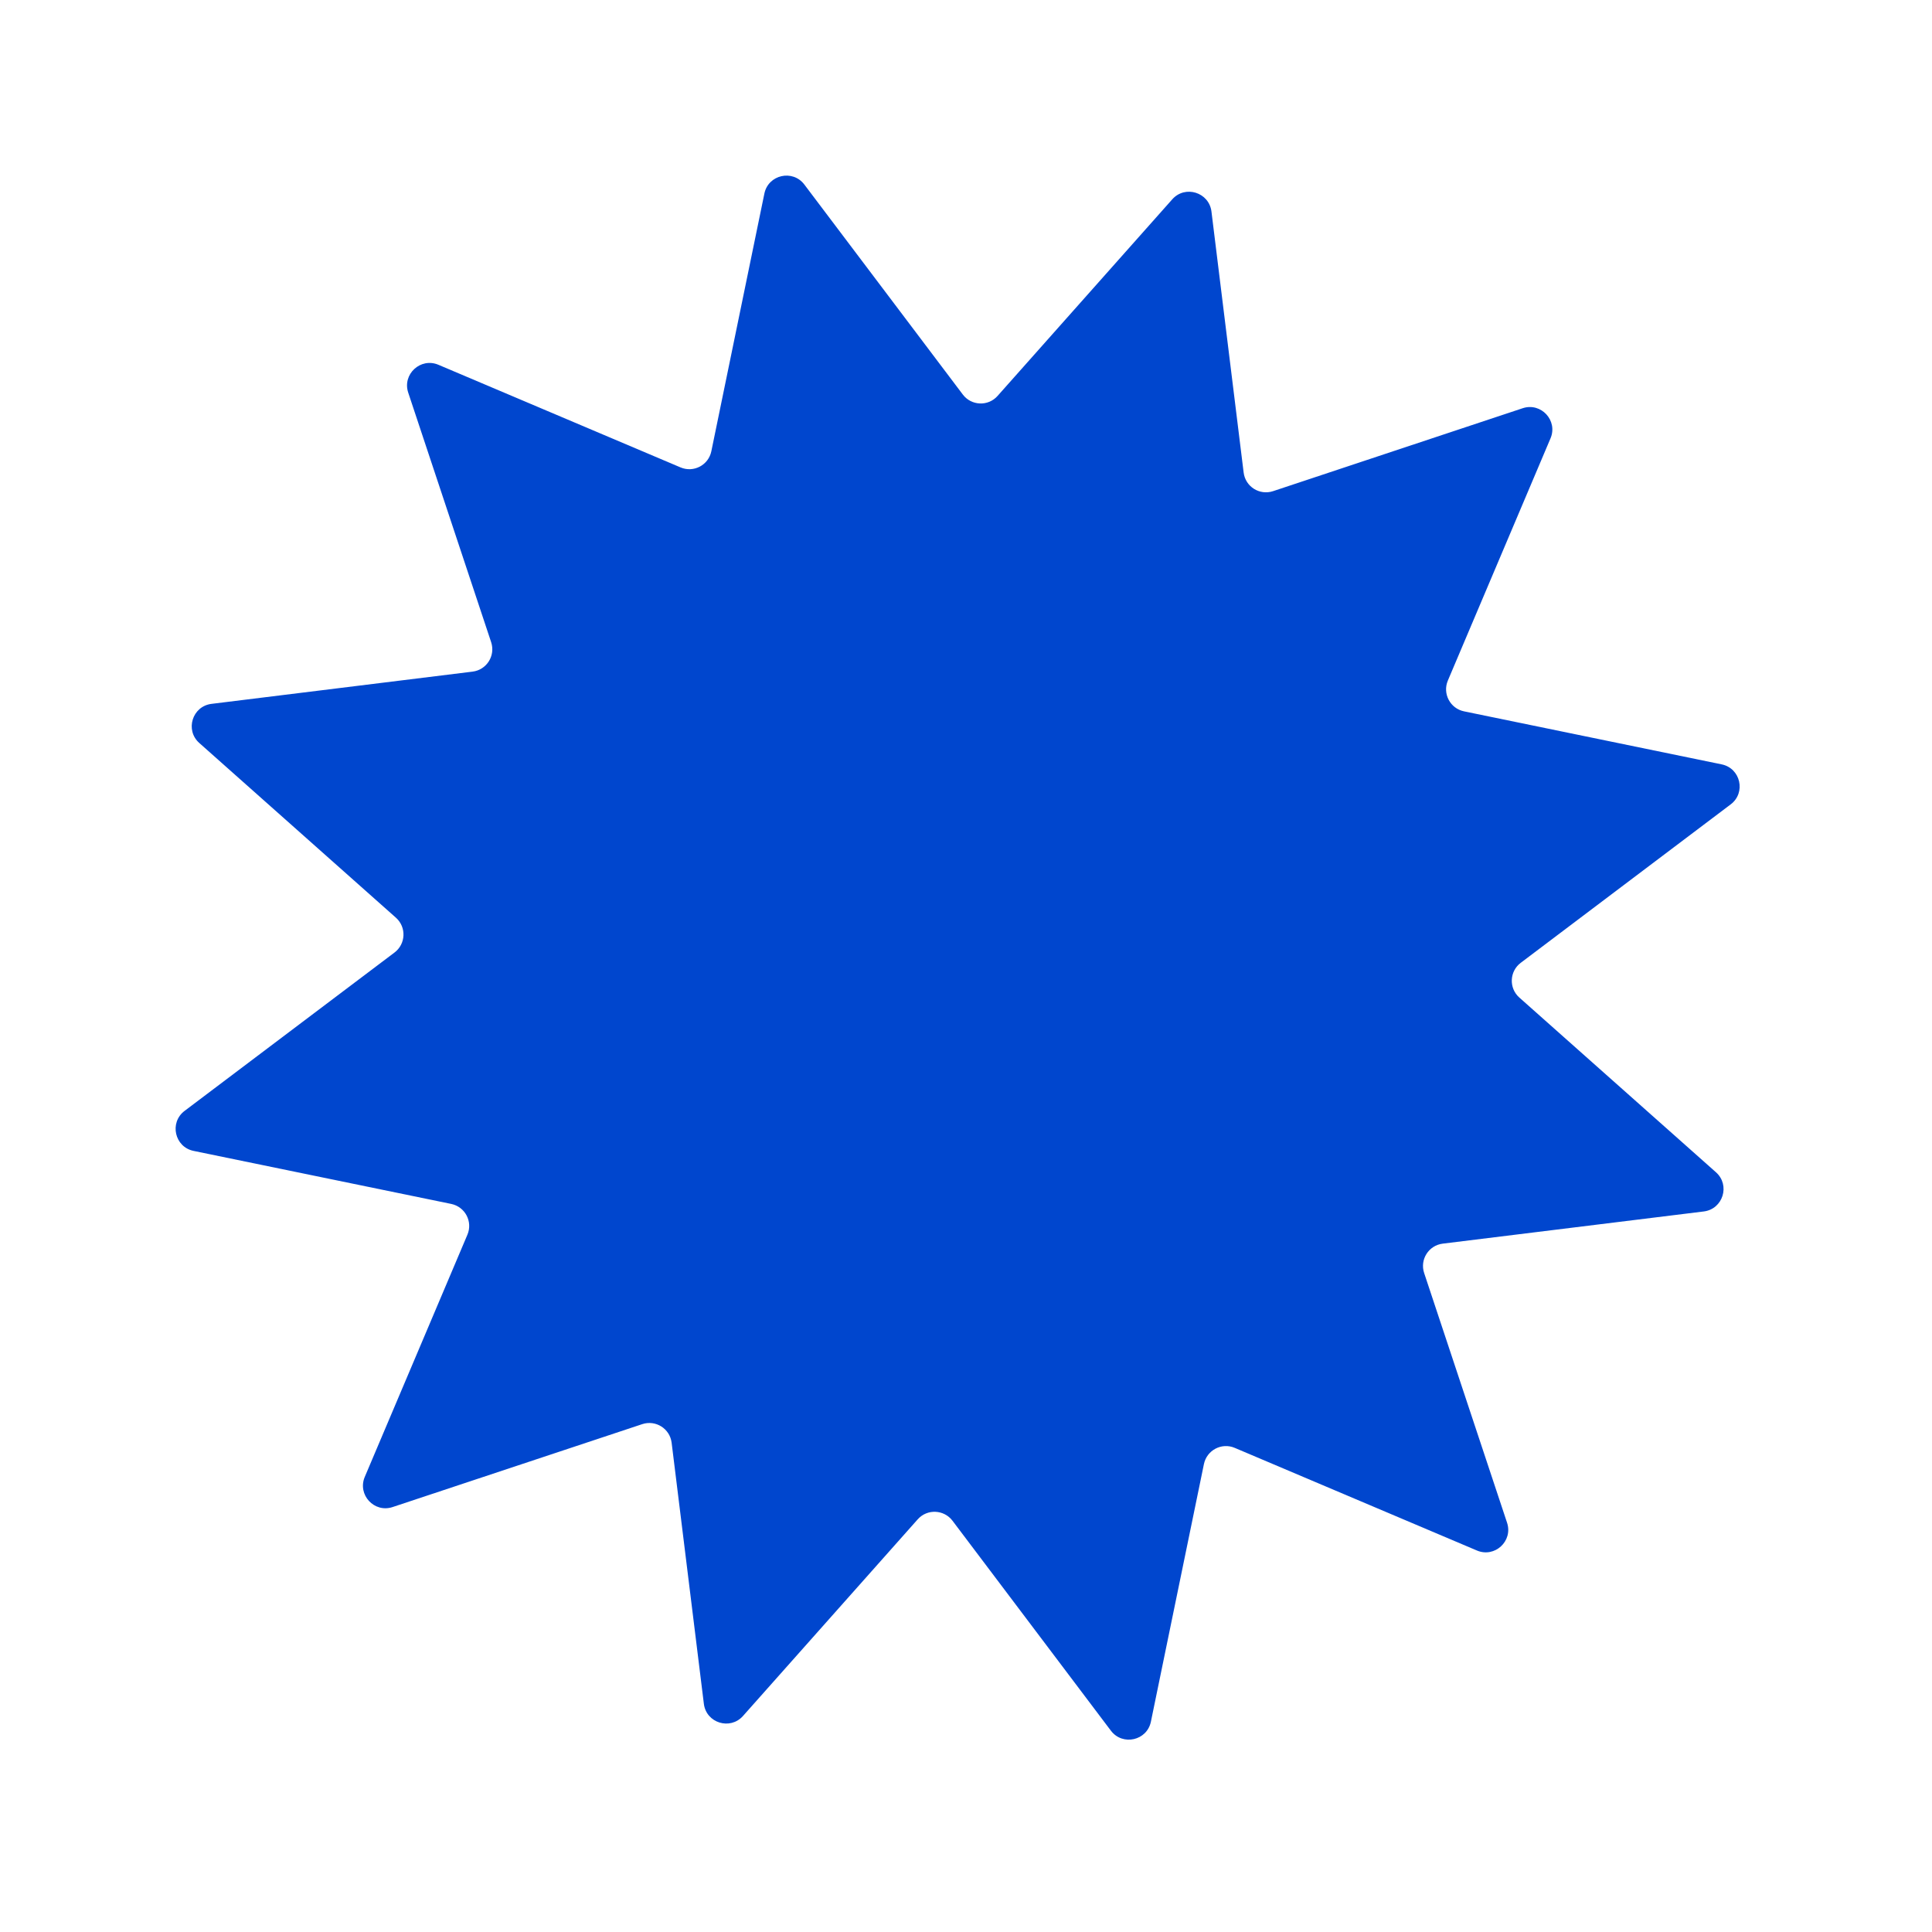 <?xml version="1.0" encoding="UTF-8"?> <svg xmlns="http://www.w3.org/2000/svg" width="41" height="41" viewBox="0 0 41 41" fill="none"> <path d="M16.221 4.109C16.303 3.706 16.823 3.589 17.07 3.917L20.432 8.372C20.613 8.613 20.97 8.628 21.17 8.402L24.877 4.23C25.15 3.922 25.658 4.081 25.709 4.489L26.392 10.028C26.429 10.328 26.73 10.518 27.017 10.423L32.314 8.663C32.704 8.534 33.065 8.925 32.904 9.303L30.726 14.442C30.608 14.72 30.775 15.036 31.07 15.096L36.536 16.221C36.939 16.303 37.056 16.823 36.728 17.07L32.273 20.432C32.032 20.613 32.017 20.97 32.243 21.17L36.415 24.877C36.723 25.15 36.565 25.658 36.157 25.709L30.617 26.392C30.318 26.429 30.127 26.73 30.223 27.017L31.982 32.314C32.112 32.704 31.721 33.065 31.342 32.904L26.203 30.726C25.925 30.608 25.61 30.775 25.549 31.07L24.424 36.536C24.342 36.939 23.823 37.056 23.575 36.728L20.214 32.273C20.032 32.032 19.675 32.017 19.475 32.243L15.768 36.415C15.495 36.723 14.987 36.565 14.937 36.157L14.253 30.617C14.216 30.318 13.915 30.127 13.628 30.223L8.332 31.982C7.942 32.112 7.581 31.721 7.741 31.342L9.919 26.203C10.037 25.925 9.871 25.61 9.575 25.549L4.109 24.424C3.706 24.342 3.589 23.823 3.917 23.575L8.372 20.214C8.613 20.032 8.628 19.676 8.402 19.475L4.23 15.768C3.922 15.495 4.081 14.987 4.489 14.937L10.028 14.253C10.328 14.216 10.518 13.915 10.423 13.628L8.663 8.332C8.534 7.942 8.925 7.581 9.303 7.741L14.442 9.919C14.72 10.037 15.036 9.871 15.096 9.575L16.221 4.109Z" fill="#0046CE"></path> </svg> 